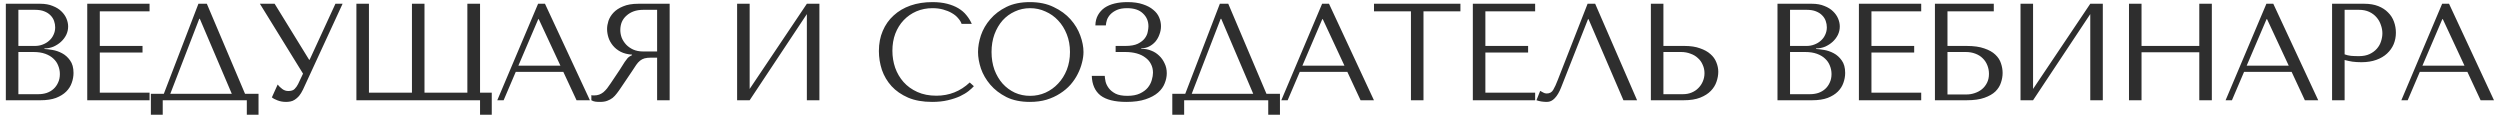 <?xml version="1.0" encoding="UTF-8"?> <svg xmlns="http://www.w3.org/2000/svg" width="399" height="19" viewBox="0 0 399 19" fill="none"><path d="M0.931 16V0.6H6.431C7.194 0.6 7.854 0.717 8.411 0.952C8.983 1.172 9.445 1.458 9.797 1.81C10.164 2.162 10.435 2.551 10.611 2.976C10.787 3.401 10.875 3.819 10.875 4.23C10.875 4.699 10.773 5.147 10.567 5.572C10.362 5.983 10.083 6.349 9.731 6.672C9.394 6.98 8.998 7.237 8.543 7.442C8.089 7.633 7.605 7.728 7.091 7.728V7.816C7.414 7.831 7.839 7.882 8.367 7.97C8.895 8.058 9.409 8.234 9.907 8.498C10.406 8.762 10.831 9.143 11.183 9.642C11.55 10.141 11.733 10.808 11.733 11.644C11.733 12.172 11.638 12.7 11.447 13.228C11.271 13.741 10.978 14.203 10.567 14.614C10.157 15.025 9.614 15.362 8.939 15.626C8.265 15.875 7.436 16 6.453 16H0.931ZM2.933 15.032H6.123C6.593 15.032 7.033 14.966 7.443 14.834C7.869 14.687 8.235 14.475 8.543 14.196C8.851 13.917 9.093 13.58 9.269 13.184C9.46 12.788 9.555 12.333 9.555 11.82C9.555 11.351 9.467 10.903 9.291 10.478C9.13 10.053 8.873 9.679 8.521 9.356C8.184 9.033 7.751 8.777 7.223 8.586C6.695 8.395 6.072 8.3 5.353 8.3H2.933V15.032ZM2.933 7.332H5.573C6.013 7.332 6.424 7.259 6.805 7.112C7.201 6.965 7.546 6.76 7.839 6.496C8.147 6.232 8.382 5.917 8.543 5.55C8.719 5.183 8.807 4.787 8.807 4.362C8.807 4.025 8.749 3.687 8.631 3.35C8.514 3.013 8.323 2.712 8.059 2.448C7.81 2.184 7.48 1.971 7.069 1.81C6.673 1.649 6.189 1.568 5.617 1.568H2.933V7.332ZM13.925 0.6H23.869V1.81H15.927V7.332H22.747V8.388H15.927V14.79H23.869V16H13.925V0.6ZM33.011 0.6L39.105 14.966H41.261V18.31H39.392V16H25.971V18.31H24.079V14.966H26.148L31.669 0.6H33.011ZM36.993 14.966L31.89 2.998H31.802L27.181 14.966H36.993ZM43.832 0.6L49.332 9.532H49.42L53.534 0.6H54.678L48.364 14.284C48.158 14.709 47.946 15.054 47.726 15.318C47.506 15.567 47.278 15.765 47.044 15.912C46.824 16.059 46.589 16.154 46.34 16.198C46.105 16.242 45.878 16.264 45.658 16.264C45.159 16.264 44.704 16.183 44.294 16.022C43.898 15.875 43.597 15.714 43.392 15.538L44.316 13.492C44.506 13.741 44.748 13.976 45.042 14.196C45.335 14.416 45.658 14.526 46.01 14.526C46.479 14.526 46.816 14.416 47.022 14.196C47.242 13.976 47.425 13.719 47.572 13.426L48.364 11.754L41.478 0.6H43.832ZM76.615 18.31V16H56.881V0.6H58.883V14.79H65.747V0.6H67.749V14.79H74.591V0.6H76.615V14.79H78.485V18.31H76.615ZM89.905 11.468H82.315L80.379 16H79.367L85.879 0.6H86.979L94.151 16H92.017L89.905 11.468ZM89.443 10.478L85.989 3.064H85.901L82.733 10.478H89.443ZM106.877 0.6V16H104.875V9.202H103.907C103.496 9.202 103.151 9.239 102.873 9.312C102.609 9.385 102.367 9.51 102.147 9.686C101.927 9.862 101.721 10.089 101.531 10.368C101.34 10.647 101.113 10.991 100.849 11.402L99.111 13.976C98.891 14.313 98.671 14.621 98.451 14.9C98.245 15.179 98.018 15.421 97.769 15.626C97.519 15.817 97.233 15.971 96.911 16.088C96.603 16.205 96.229 16.264 95.789 16.264C95.466 16.264 95.202 16.249 94.997 16.22C94.791 16.191 94.586 16.117 94.381 16V15.186C94.454 15.201 94.527 15.215 94.601 15.23C94.674 15.23 94.747 15.23 94.821 15.23C95.129 15.23 95.4 15.186 95.635 15.098C95.869 15.01 96.089 14.885 96.295 14.724C96.5 14.548 96.698 14.343 96.889 14.108C97.079 13.859 97.277 13.58 97.483 13.272C98.099 12.377 98.575 11.666 98.913 11.138C99.25 10.595 99.514 10.177 99.705 9.884C99.91 9.591 100.071 9.378 100.189 9.246C100.321 9.114 100.475 9.004 100.651 8.916L100.871 8.806V8.718C100.167 8.674 99.558 8.52 99.045 8.256C98.546 7.992 98.135 7.662 97.813 7.266C97.49 6.87 97.255 6.445 97.109 5.99C96.962 5.521 96.889 5.066 96.889 4.626C96.889 4.23 96.962 3.797 97.109 3.328C97.27 2.859 97.534 2.426 97.901 2.03C98.282 1.619 98.795 1.282 99.441 1.018C100.086 0.739 100.9 0.6 101.883 0.6H106.877ZM104.875 1.568H102.653C102.095 1.568 101.589 1.649 101.135 1.81C100.695 1.971 100.313 2.199 99.991 2.492C99.668 2.771 99.419 3.108 99.243 3.504C99.081 3.9 99.001 4.333 99.001 4.802C99.001 5.198 99.074 5.601 99.221 6.012C99.382 6.408 99.617 6.775 99.925 7.112C100.233 7.435 100.607 7.699 101.047 7.904C101.501 8.109 102.022 8.212 102.609 8.212H104.875V1.568ZM119.645 14.196L128.775 0.6H130.777V16H128.775V2.25L119.645 16H117.643V0.6H119.645V14.196ZM154.769 13.162L155.429 13.756C155.238 13.976 154.959 14.233 154.593 14.526C154.226 14.819 153.764 15.098 153.207 15.362C152.664 15.611 152.019 15.824 151.271 16C150.537 16.176 149.701 16.264 148.763 16.264C147.281 16.264 146.005 16.037 144.935 15.582C143.864 15.113 142.984 14.504 142.295 13.756C141.605 12.993 141.092 12.128 140.755 11.16C140.432 10.177 140.271 9.173 140.271 8.146C140.271 6.958 140.476 5.887 140.887 4.934C141.297 3.966 141.877 3.145 142.625 2.47C143.373 1.781 144.267 1.253 145.309 0.886C146.365 0.519 147.531 0.336 148.807 0.336C149.687 0.336 150.471 0.424 151.161 0.6C151.85 0.776 152.451 1.018 152.965 1.326C153.478 1.634 153.903 2.001 154.241 2.426C154.593 2.851 154.879 3.313 155.099 3.812H153.471C153.368 3.504 153.185 3.203 152.921 2.91C152.671 2.602 152.341 2.331 151.931 2.096C151.535 1.861 151.073 1.671 150.545 1.524C150.031 1.377 149.459 1.304 148.829 1.304C147.905 1.304 147.047 1.473 146.255 1.81C145.477 2.147 144.803 2.617 144.231 3.218C143.659 3.819 143.211 4.538 142.889 5.374C142.581 6.195 142.427 7.105 142.427 8.102C142.427 9.041 142.573 9.943 142.867 10.808C143.175 11.673 143.622 12.436 144.209 13.096C144.795 13.756 145.529 14.284 146.409 14.68C147.289 15.076 148.301 15.274 149.445 15.274C151.498 15.274 153.273 14.57 154.769 13.162ZM156.094 8.3C156.094 7.464 156.248 6.577 156.556 5.638C156.879 4.699 157.377 3.841 158.052 3.064C158.727 2.272 159.585 1.619 160.626 1.106C161.667 0.593 162.914 0.336 164.366 0.336C165.833 0.336 167.101 0.6 168.172 1.128C169.257 1.641 170.152 2.294 170.856 3.086C171.56 3.878 172.081 4.743 172.418 5.682C172.755 6.606 172.924 7.479 172.924 8.3C172.924 8.843 172.843 9.415 172.682 10.016C172.535 10.617 172.308 11.219 172 11.82C171.707 12.407 171.325 12.971 170.856 13.514C170.387 14.042 169.829 14.511 169.184 14.922C168.553 15.333 167.835 15.663 167.028 15.912C166.236 16.147 165.349 16.264 164.366 16.264C162.914 16.264 161.667 16.007 160.626 15.494C159.585 14.966 158.727 14.306 158.052 13.514C157.377 12.722 156.879 11.864 156.556 10.94C156.248 10.001 156.094 9.121 156.094 8.3ZM158.25 8.3C158.25 9.327 158.404 10.273 158.712 11.138C159.035 11.989 159.467 12.722 160.01 13.338C160.567 13.954 161.22 14.438 161.968 14.79C162.716 15.127 163.53 15.296 164.41 15.296C165.275 15.296 166.089 15.127 166.852 14.79C167.629 14.438 168.304 13.954 168.876 13.338C169.463 12.722 169.925 11.989 170.262 11.138C170.599 10.273 170.768 9.327 170.768 8.3C170.768 7.273 170.599 6.335 170.262 5.484C169.925 4.619 169.463 3.878 168.876 3.262C168.304 2.646 167.629 2.169 166.852 1.832C166.089 1.48 165.275 1.304 164.41 1.304C163.53 1.304 162.716 1.48 161.968 1.832C161.22 2.169 160.567 2.646 160.01 3.262C159.467 3.878 159.035 4.619 158.712 5.484C158.404 6.335 158.25 7.273 158.25 8.3ZM179.881 1.304C179.221 1.304 178.679 1.399 178.253 1.59C177.828 1.781 177.483 2.015 177.219 2.294C176.97 2.558 176.787 2.851 176.669 3.174C176.567 3.497 176.508 3.79 176.493 4.054H174.821C174.836 3.423 174.975 2.873 175.239 2.404C175.503 1.935 175.855 1.546 176.295 1.238C176.75 0.93 177.285 0.703 177.901 0.556C178.517 0.409 179.199 0.336 179.947 0.336C180.915 0.336 181.737 0.453 182.411 0.688C183.086 0.908 183.636 1.201 184.061 1.568C184.501 1.92 184.817 2.331 185.007 2.8C185.198 3.255 185.293 3.717 185.293 4.186C185.293 4.626 185.213 5.059 185.051 5.484C184.905 5.909 184.692 6.291 184.413 6.628C184.135 6.951 183.797 7.215 183.401 7.42C183.02 7.611 182.602 7.706 182.147 7.706V7.794H182.301C182.785 7.794 183.262 7.889 183.731 8.08C184.201 8.256 184.619 8.52 184.985 8.872C185.352 9.209 185.645 9.62 185.865 10.104C186.1 10.573 186.217 11.101 186.217 11.688C186.217 12.216 186.107 12.751 185.887 13.294C185.682 13.837 185.33 14.328 184.831 14.768C184.333 15.208 183.665 15.567 182.829 15.846C182.008 16.125 180.989 16.264 179.771 16.264C177.909 16.264 176.53 15.919 175.635 15.23C174.755 14.526 174.293 13.485 174.249 12.106H176.317C176.332 12.355 176.376 12.663 176.449 13.03C176.537 13.382 176.706 13.727 176.955 14.064C177.205 14.401 177.564 14.695 178.033 14.944C178.503 15.179 179.133 15.296 179.925 15.296C180.732 15.296 181.399 15.171 181.927 14.922C182.455 14.673 182.873 14.365 183.181 13.998C183.489 13.617 183.702 13.213 183.819 12.788C183.951 12.348 184.017 11.952 184.017 11.6C184.017 11.087 183.907 10.625 183.687 10.214C183.482 9.803 183.181 9.459 182.785 9.18C182.404 8.887 181.942 8.667 181.399 8.52C180.857 8.373 180.255 8.3 179.595 8.3H178.055V7.332H179.595C180.446 7.332 181.113 7.215 181.597 6.98C182.096 6.731 182.47 6.437 182.719 6.1C182.969 5.763 183.123 5.418 183.181 5.066C183.255 4.714 183.291 4.428 183.291 4.208C183.291 3.372 182.998 2.683 182.411 2.14C181.839 1.583 180.996 1.304 179.881 1.304ZM196.031 0.6L202.125 14.966H204.281V18.31H202.411V16H188.991V18.31H187.099V14.966H189.167L194.689 0.6H196.031ZM200.013 14.966L194.909 2.998H194.821L190.201 14.966H200.013ZM215.035 11.468H207.445L205.509 16H204.497L211.009 0.6H212.109L219.281 16H217.147L215.035 11.468ZM214.573 10.478L211.119 3.064H211.031L207.863 10.478H214.573ZM227.188 16H225.186V1.81H219.29V0.6H233.084V1.81H227.188V16ZM235.064 0.6H245.008V1.81H237.066V7.332H243.886V8.388H237.066V14.79H245.008V16H235.064V0.6ZM254.59 0.6L261.278 16H259.1L253.534 3.064H253.446L249.156 13.954C248.863 14.702 248.526 15.274 248.144 15.67C247.778 16.066 247.36 16.264 246.89 16.264C246.597 16.264 246.304 16.242 246.01 16.198C245.732 16.154 245.468 16.088 245.218 16L245.812 14.504C245.959 14.577 246.12 14.665 246.296 14.768C246.472 14.871 246.656 14.922 246.846 14.922C247.33 14.922 247.682 14.724 247.902 14.328C248.137 13.932 248.379 13.404 248.628 12.744L253.38 0.6H254.59ZM263.479 16V0.6H265.481V7.332H268.847C269.815 7.332 270.636 7.457 271.311 7.706C272 7.941 272.558 8.249 272.983 8.63C273.423 9.011 273.738 9.451 273.929 9.95C274.134 10.449 274.237 10.947 274.237 11.446C274.237 11.974 274.142 12.509 273.951 13.052C273.775 13.58 273.474 14.064 273.049 14.504C272.624 14.944 272.059 15.303 271.355 15.582C270.651 15.861 269.771 16 268.715 16H263.479ZM265.481 15.032H268.605C269.118 15.032 269.58 14.944 269.991 14.768C270.416 14.592 270.776 14.35 271.069 14.042C271.377 13.734 271.612 13.382 271.773 12.986C271.949 12.575 272.037 12.143 272.037 11.688C272.037 11.204 271.942 10.757 271.751 10.346C271.575 9.921 271.318 9.561 270.981 9.268C270.658 8.96 270.262 8.725 269.793 8.564C269.338 8.388 268.84 8.3 268.297 8.3H265.481V15.032ZM283.687 16V0.6H289.187C289.95 0.6 290.61 0.717 291.167 0.952C291.739 1.172 292.201 1.458 292.553 1.81C292.92 2.162 293.191 2.551 293.367 2.976C293.543 3.401 293.631 3.819 293.631 4.23C293.631 4.699 293.529 5.147 293.323 5.572C293.118 5.983 292.839 6.349 292.487 6.672C292.15 6.98 291.754 7.237 291.299 7.442C290.845 7.633 290.361 7.728 289.847 7.728V7.816C290.17 7.831 290.595 7.882 291.123 7.97C291.651 8.058 292.165 8.234 292.663 8.498C293.162 8.762 293.587 9.143 293.939 9.642C294.306 10.141 294.489 10.808 294.489 11.644C294.489 12.172 294.394 12.7 294.203 13.228C294.027 13.741 293.734 14.203 293.323 14.614C292.913 15.025 292.37 15.362 291.695 15.626C291.021 15.875 290.192 16 289.209 16H283.687ZM285.689 15.032H288.879C289.349 15.032 289.789 14.966 290.199 14.834C290.625 14.687 290.991 14.475 291.299 14.196C291.607 13.917 291.849 13.58 292.025 13.184C292.216 12.788 292.311 12.333 292.311 11.82C292.311 11.351 292.223 10.903 292.047 10.478C291.886 10.053 291.629 9.679 291.277 9.356C290.94 9.033 290.507 8.777 289.979 8.586C289.451 8.395 288.828 8.3 288.109 8.3H285.689V15.032ZM285.689 7.332H288.329C288.769 7.332 289.18 7.259 289.561 7.112C289.957 6.965 290.302 6.76 290.595 6.496C290.903 6.232 291.138 5.917 291.299 5.55C291.475 5.183 291.563 4.787 291.563 4.362C291.563 4.025 291.505 3.687 291.387 3.35C291.27 3.013 291.079 2.712 290.815 2.448C290.566 2.184 290.236 1.971 289.825 1.81C289.429 1.649 288.945 1.568 288.373 1.568H285.689V7.332ZM296.681 0.6H306.625V1.81H298.683V7.332H305.503V8.388H298.683V14.79H306.625V16H296.681V0.6ZM310.817 1.81V7.332H313.875C315.019 7.332 315.958 7.464 316.691 7.728C317.439 7.977 318.026 8.307 318.451 8.718C318.891 9.129 319.192 9.591 319.353 10.104C319.529 10.617 319.617 11.131 319.617 11.644C319.617 12.157 319.529 12.671 319.353 13.184C319.192 13.697 318.899 14.167 318.473 14.592C318.048 15.003 317.461 15.34 316.713 15.604C315.98 15.868 315.034 16 313.875 16H308.815V0.6H318.209V1.81H310.817ZM310.817 15.076H313.853C314.308 15.076 314.748 15.003 315.173 14.856C315.613 14.709 315.995 14.504 316.317 14.24C316.655 13.961 316.926 13.617 317.131 13.206C317.337 12.795 317.439 12.326 317.439 11.798C317.439 11.299 317.351 10.837 317.175 10.412C316.999 9.972 316.75 9.598 316.427 9.29C316.119 8.982 315.731 8.74 315.261 8.564C314.807 8.388 314.293 8.3 313.721 8.3H310.817V15.076ZM324.477 14.196L333.607 0.6H335.609V16H333.607V2.25L324.477 16H322.475V0.6H324.477V14.196ZM341.789 8.344V16H339.787V0.6H341.789V7.332H351.007V0.6H353.009V16H351.007V8.344H341.789ZM365.743 11.468H358.153L356.217 16H355.205L361.717 0.6H362.817L369.989 16H367.855L365.743 11.468ZM365.281 10.478L361.827 3.064H361.739L358.571 10.478H365.281ZM374.201 9.576V16H372.199V0.6H377.347C378.197 0.6 378.938 0.725 379.569 0.974C380.199 1.223 380.72 1.561 381.131 1.986C381.556 2.397 381.871 2.888 382.077 3.46C382.282 4.017 382.385 4.604 382.385 5.22C382.385 5.865 382.267 6.474 382.033 7.046C381.798 7.603 381.446 8.102 380.977 8.542C380.522 8.967 379.95 9.305 379.261 9.554C378.571 9.803 377.779 9.928 376.885 9.928C376.357 9.928 375.873 9.899 375.433 9.84C374.993 9.767 374.582 9.679 374.201 9.576ZM374.201 1.568V8.674C374.509 8.791 374.853 8.872 375.235 8.916C375.616 8.945 376.034 8.96 376.489 8.96C377.149 8.96 377.713 8.85 378.183 8.63C378.652 8.41 379.041 8.124 379.349 7.772C379.657 7.42 379.877 7.031 380.009 6.606C380.155 6.166 380.229 5.733 380.229 5.308C380.229 4.868 380.148 4.428 379.987 3.988C379.84 3.533 379.613 3.13 379.305 2.778C378.997 2.411 378.608 2.118 378.139 1.898C377.669 1.678 377.127 1.568 376.511 1.568H374.201ZM393.793 11.468H386.203L384.267 16H383.255L389.767 0.6H390.867L398.039 16H395.905L393.793 11.468ZM393.331 10.478L389.877 3.064H389.789L386.621 10.478H393.331Z" fill="#2E2E2E"></path></svg> 